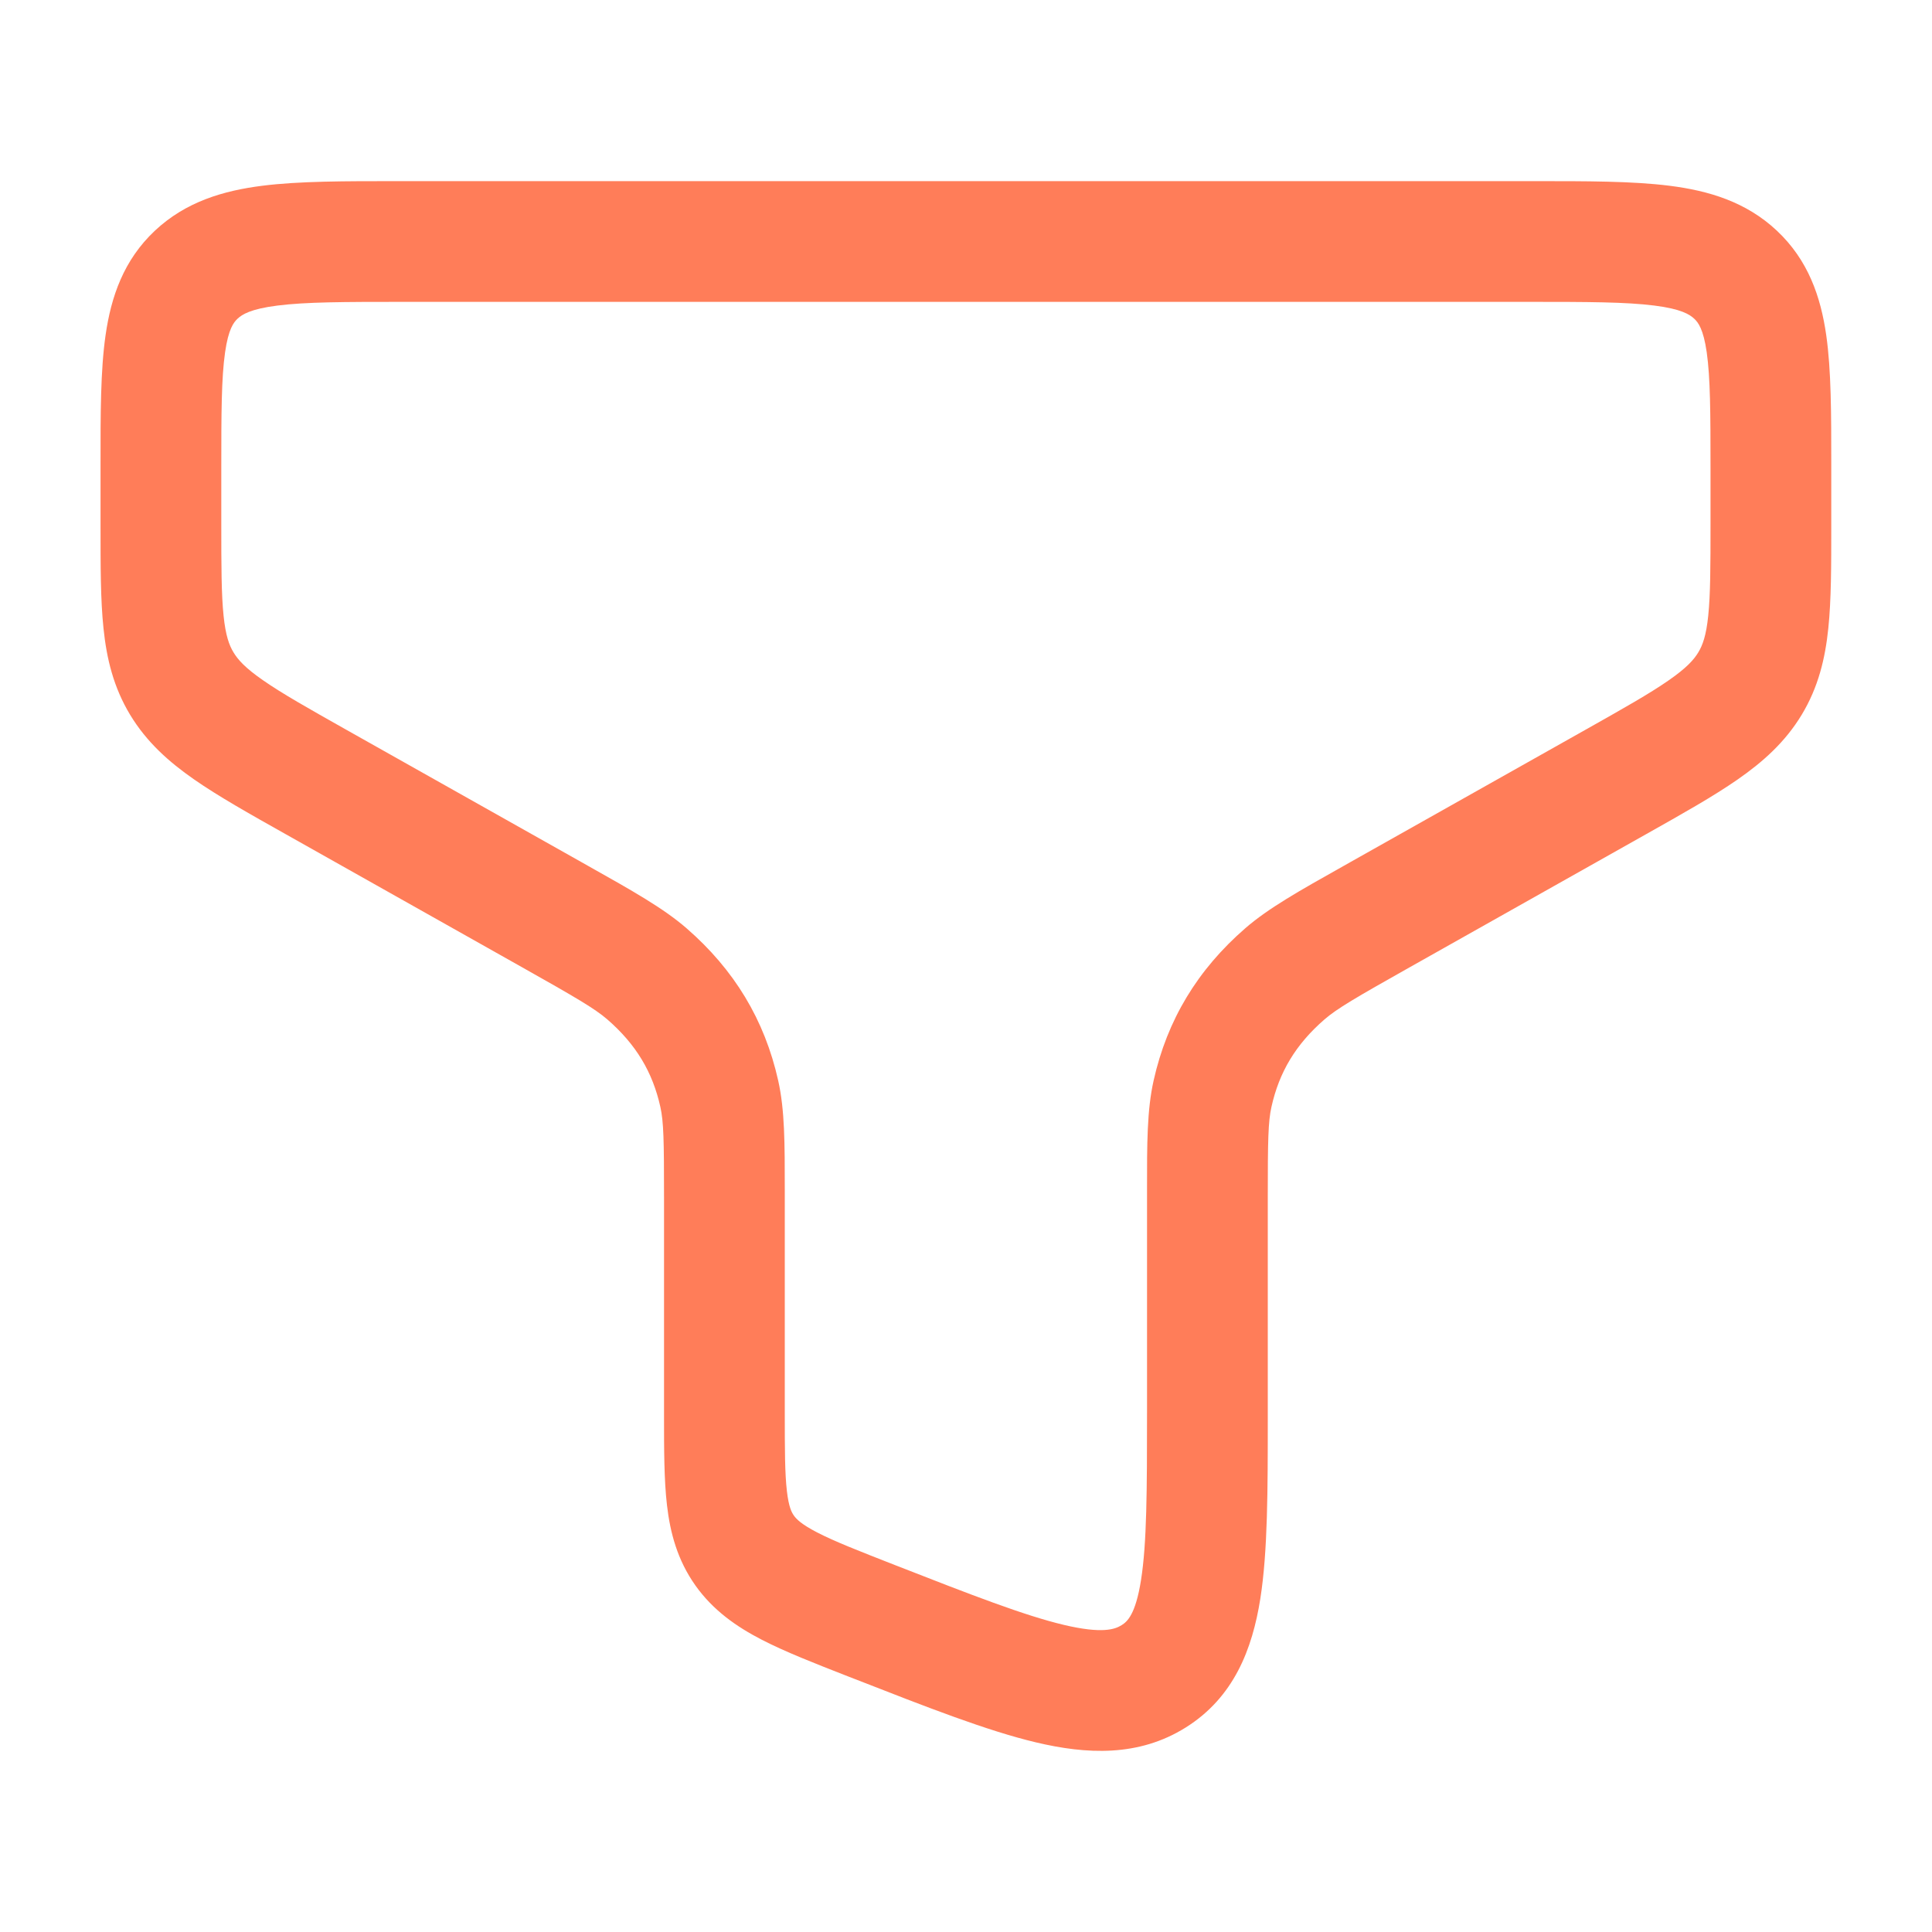 <svg width="50" height="50" viewBox="0 0 50 50" fill="none" xmlns="http://www.w3.org/2000/svg">
<path fill-rule="evenodd" clip-rule="evenodd" d="M10.316 4.688C10.349 4.688 10.381 4.688 10.414 4.688H39.679C41.068 4.687 42.256 4.687 43.205 4.807C44.212 4.934 45.185 5.219 45.984 5.969C46.798 6.732 47.121 7.684 47.263 8.675C47.393 9.585 47.393 10.717 47.393 12.008V13.625C47.393 14.643 47.393 15.523 47.317 16.256C47.236 17.046 47.057 17.787 46.628 18.498C46.202 19.203 45.628 19.716 44.967 20.175C44.344 20.608 43.548 21.056 42.613 21.582L36.483 25.033C35.087 25.819 34.601 26.102 34.277 26.383C33.532 27.03 33.105 27.747 32.905 28.647C32.819 29.031 32.81 29.515 32.81 30.985V36.677C32.81 38.555 32.81 40.149 32.617 41.374C32.411 42.677 31.934 43.927 30.684 44.709C29.463 45.473 28.117 45.403 26.809 45.092C25.55 44.793 23.998 44.186 22.136 43.458L21.955 43.388C21.082 43.047 20.319 42.748 19.714 42.436C19.064 42.1 18.46 41.682 17.998 41.033C17.532 40.376 17.344 39.671 17.261 38.951C17.185 38.294 17.185 37.505 17.185 36.626V30.985C17.185 29.515 17.176 29.031 17.09 28.647C16.89 27.747 16.463 27.03 15.718 26.383C15.393 26.102 14.908 25.819 13.512 25.033L7.382 21.582C6.446 21.056 5.651 20.608 5.028 20.175C4.367 19.716 3.793 19.203 3.367 18.498C2.938 17.787 2.759 17.046 2.678 16.256C2.601 15.523 2.602 14.643 2.602 13.625L2.602 12.114C2.602 12.078 2.602 12.043 2.602 12.007C2.601 10.717 2.601 9.585 2.732 8.675C2.874 7.684 3.197 6.732 4.01 5.969C4.81 5.219 5.783 4.934 6.79 4.807C7.739 4.687 8.927 4.687 10.316 4.688ZM7.181 7.908C6.486 7.995 6.264 8.139 6.148 8.248C6.047 8.344 5.912 8.512 5.825 9.118C5.73 9.78 5.727 10.685 5.727 12.114V13.551C5.727 14.664 5.729 15.381 5.786 15.934C5.839 16.45 5.931 16.698 6.043 16.883C6.158 17.074 6.348 17.288 6.811 17.608C7.298 17.947 7.963 18.323 8.976 18.894L15.045 22.31C15.102 22.342 15.158 22.373 15.213 22.405C16.377 23.059 17.17 23.505 17.767 24.023C18.999 25.093 19.789 26.392 20.14 27.967C20.311 28.732 20.31 29.59 20.31 30.801C20.31 30.861 20.31 30.923 20.31 30.985V36.547C20.31 37.53 20.312 38.135 20.365 38.591C20.413 39.003 20.488 39.141 20.546 39.223C20.609 39.312 20.734 39.445 21.147 39.659C21.59 39.888 22.2 40.128 23.162 40.504C25.165 41.287 26.511 41.809 27.532 42.052C28.529 42.288 28.857 42.166 29.027 42.059C29.169 41.971 29.388 41.791 29.53 40.888C29.68 39.935 29.685 38.59 29.685 36.547V30.985C29.685 30.923 29.685 30.861 29.685 30.801C29.684 29.59 29.684 28.732 29.855 27.967C30.206 26.392 30.996 25.093 32.228 24.023C32.825 23.505 33.618 23.059 34.782 22.405C34.837 22.373 34.893 22.342 34.95 22.31L41.018 18.894C42.032 18.323 42.697 17.947 43.184 17.608C43.646 17.288 43.837 17.074 43.952 16.883C44.064 16.698 44.156 16.45 44.209 15.934C44.266 15.381 44.268 14.664 44.268 13.551V12.114C44.268 10.685 44.264 9.78 44.17 9.118C44.083 8.512 43.948 8.344 43.846 8.248C43.73 8.139 43.509 7.995 42.814 7.908C42.084 7.815 41.095 7.812 39.581 7.812H10.414C8.899 7.812 7.911 7.815 7.181 7.908Z" fill="#FF7D59"/>
</svg>
